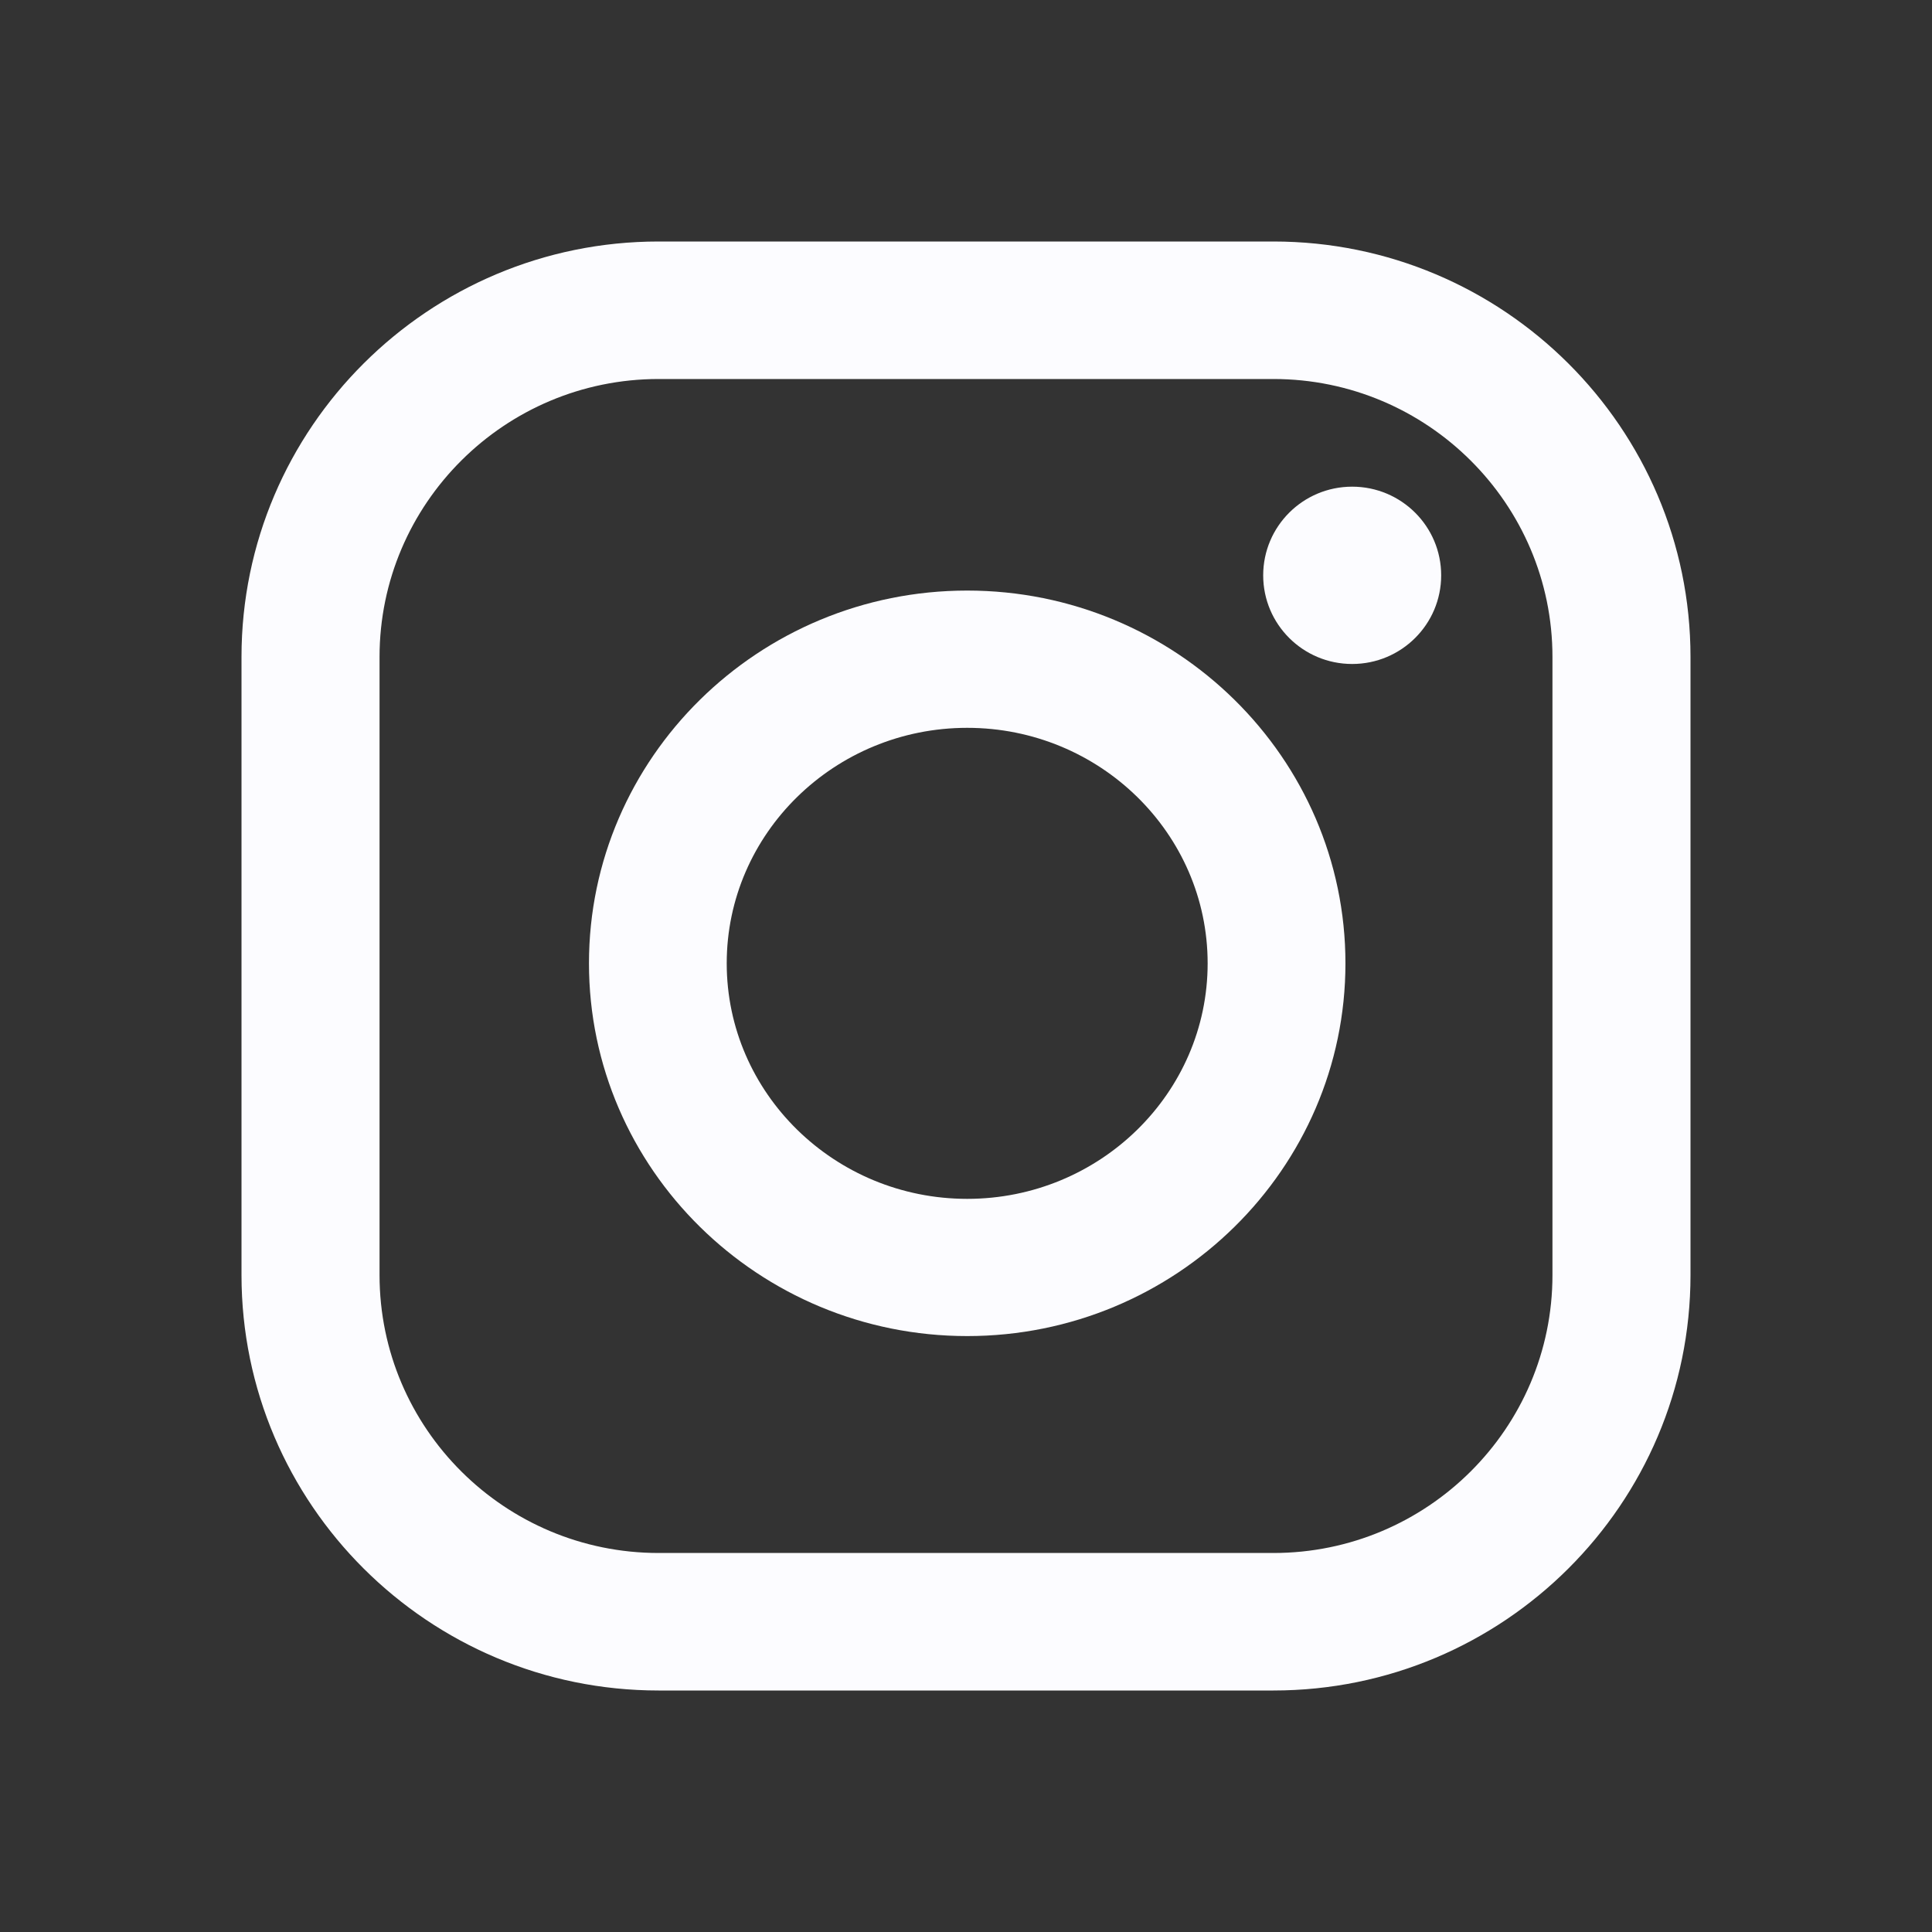 <?xml version="1.0" encoding="UTF-8"?> <svg xmlns="http://www.w3.org/2000/svg" width="40" height="40" viewBox="0 0 40 40" fill="none"><rect x="0" y="0" width="40" height="40" fill="#333333" stroke="none"/> <path d="M20.025 12.227C15.707 12.227 12.194 15.689 12.194 19.945C12.194 24.2 15.707 27.662 20.025 27.662C24.343 27.662 27.856 24.2 27.856 19.945C27.856 15.689 24.343 12.227 20.025 12.227ZM20.025 24.821C17.28 24.821 15.046 22.633 15.046 19.945C15.046 17.256 17.28 15.069 20.025 15.069C22.77 15.069 25.003 17.256 25.003 19.945C25.003 22.634 22.77 24.821 20.025 24.821Z" fill="#FCFCFF"></path> <path d="M26.365 5H13.635C8.874 5 5 8.858 5 13.602V26.398C5 31.141 8.873 35 13.635 35H26.365C31.127 35 35 31.141 35 26.398V13.602C35 8.859 31.127 5 26.365 5ZM32.142 26.398C32.142 29.572 29.55 32.153 26.365 32.153H13.635C10.45 32.153 7.858 29.572 7.858 26.398V13.602C7.858 10.428 10.45 7.847 13.635 7.847H26.365C29.55 7.847 32.142 10.428 32.142 13.602V26.398Z" fill="#FCFCFF"></path> <path d="M27.995 13.747C29.013 13.747 29.838 12.925 29.838 11.912C29.838 10.898 29.013 10.076 27.995 10.076C26.977 10.076 26.153 10.898 26.153 11.912C26.153 12.925 26.977 13.747 27.995 13.747Z" fill="#FCFCFF"></path> </svg> 